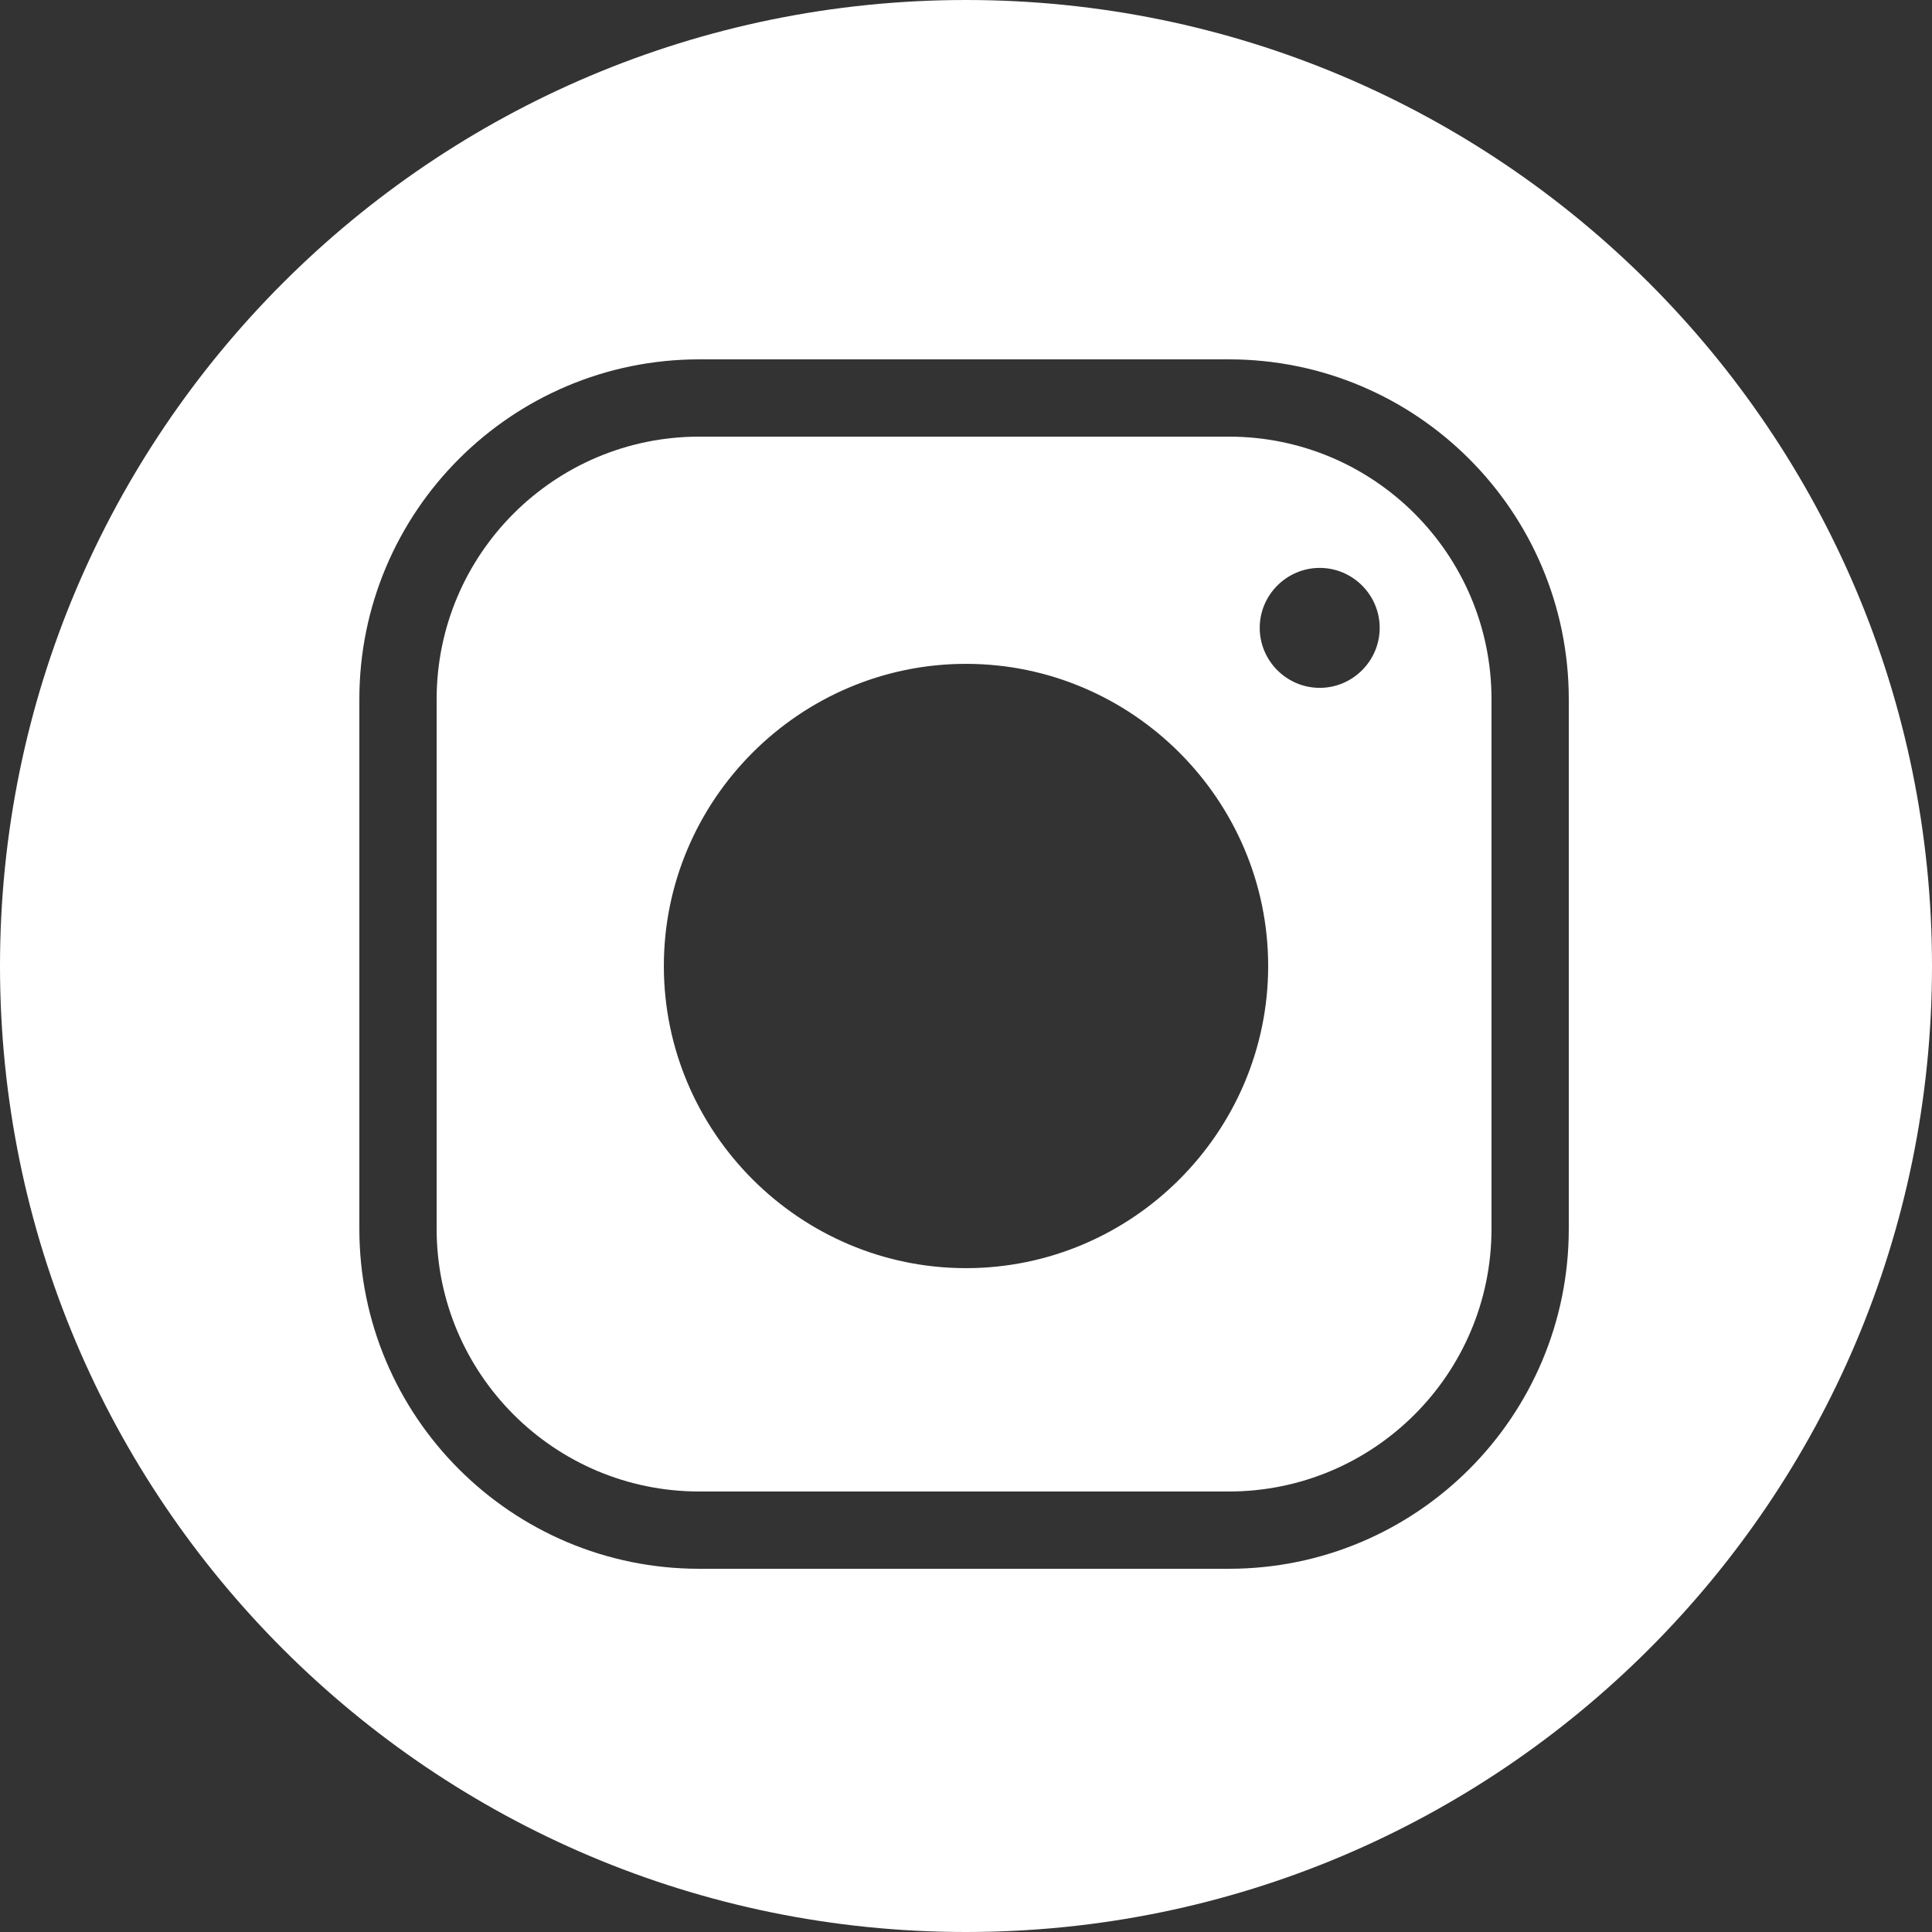 <?xml version="1.0" encoding="UTF-8" standalone="no"?><svg xmlns="http://www.w3.org/2000/svg" xmlns:xlink="http://www.w3.org/1999/xlink" fill="#ffffff" height="500" preserveAspectRatio="xMidYMid meet" version="1" viewBox="0.0 0.0 500.0 500.0" width="500" zoomAndPan="magnify"><rect x="0.0" y="0.0" width="500.0" height="500.0" fill="#333333" stroke="none"/><g id="change1_1"><path d="M 406 318.012 C 406 366.605 366.605 406 318.012 406 L 180.988 406 C 132.395 406 93 366.605 93 318.012 L 93 180.988 C 93 132.395 132.395 93 180.988 93 L 318.012 93 C 366.605 93 406 132.395 406 180.988 Z M 250 0 C 111.93 0 0 111.93 0 250 C 0 388.07 111.93 500 250 500 C 388.07 500 500 388.07 500 250 C 500 111.93 388.07 0 250 0" fill="inherit"/><path d="M 341.539 178.016 C 333.004 178.016 326.016 171.031 326.016 162.492 C 326.016 153.957 333.004 146.973 341.539 146.973 C 350.074 146.973 357.062 153.957 357.062 162.492 C 357.062 171.031 350.074 178.016 341.539 178.016 Z M 250 328.195 C 206.992 328.195 171.805 293.008 171.805 250 C 171.805 206.992 206.992 171.805 250 171.805 C 293.008 171.805 328.199 206.992 328.199 250 C 328.199 293.008 293.008 328.195 250 328.195 Z M 386 180.988 C 386 143.441 355.559 113 318.012 113 L 180.988 113 C 143.441 113 113 143.441 113 180.988 L 113 318.012 C 113 355.559 143.441 386 180.988 386 L 318.012 386 C 355.559 386 386 355.559 386 318.012 L 386 180.988" fill="inherit"/></g></svg>
